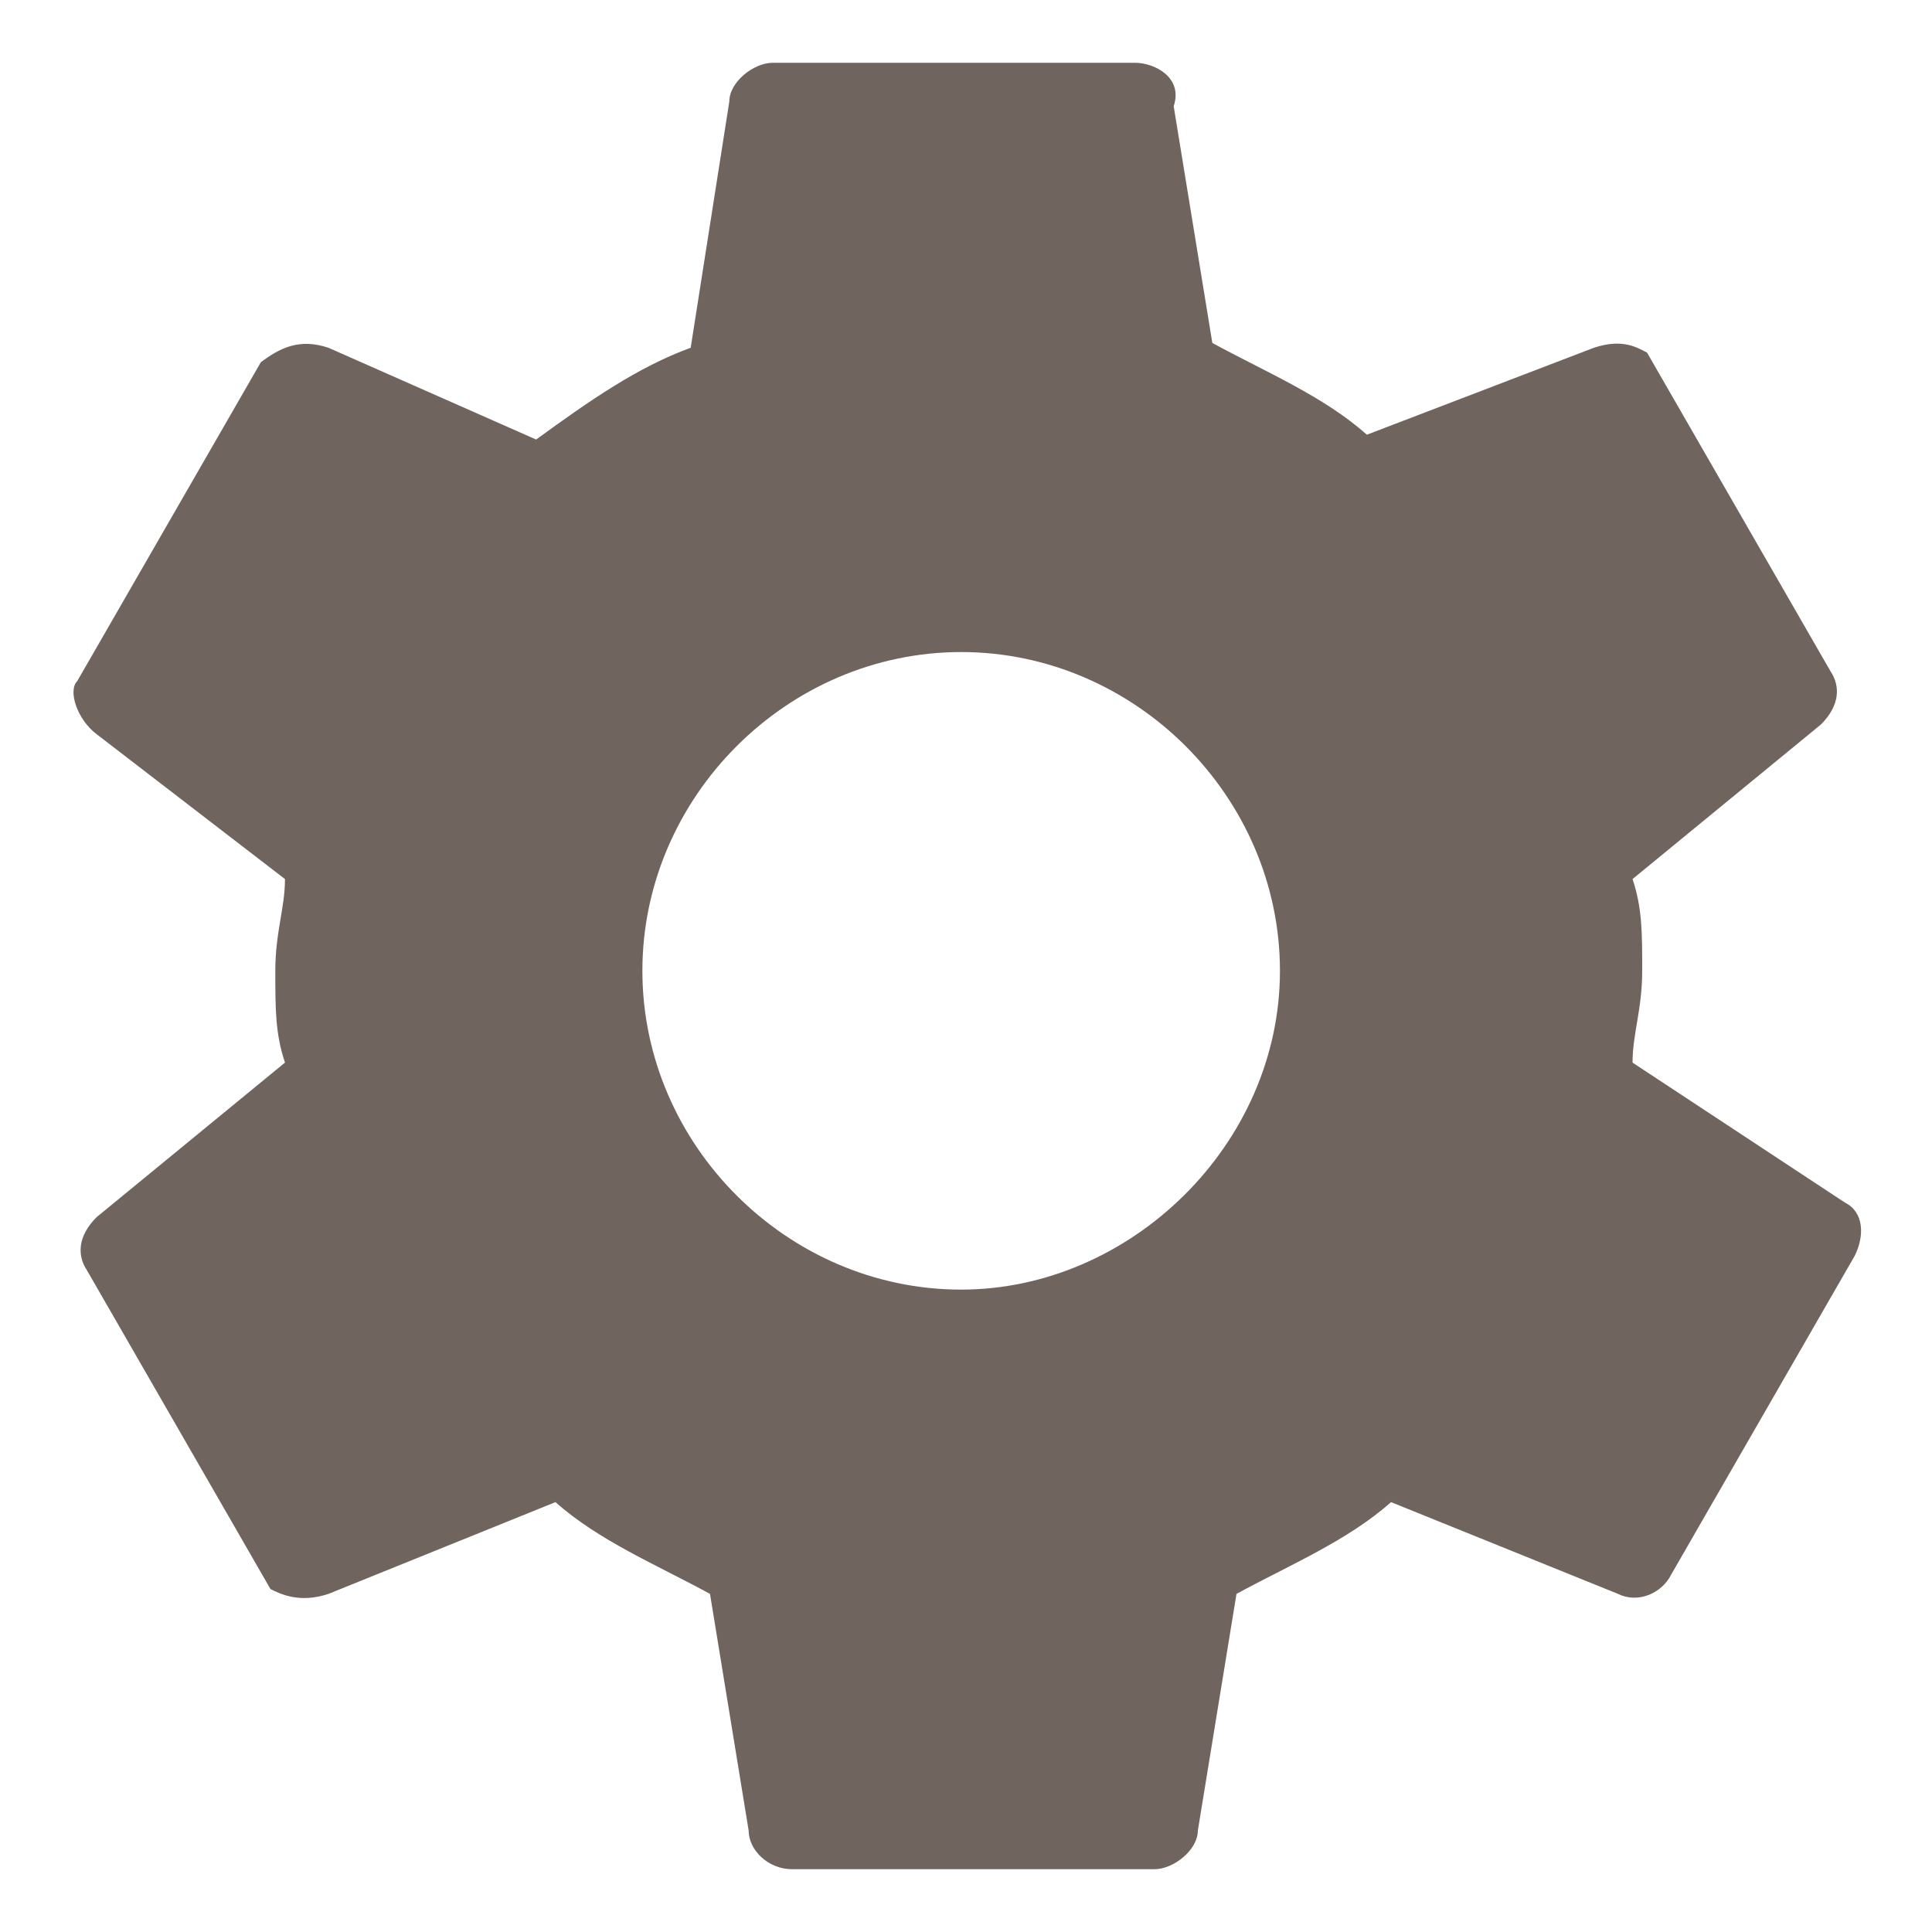 <svg xmlns="http://www.w3.org/2000/svg" xml:space="preserve" viewBox="0 0 40 40">
  <path fill="#70645E" d="M33.8 22c0-.6.2-1.1.2-1.9s0-1.3-.2-1.9l3.9-3.2c.4-.4.4-.8.2-1.1l-3.8-6.6c-.2-.1-.5-.3-1.1-.1L28.3 9c-.9-.8-2.1-1.3-3.2-1.9l-.8-4.9c.2-.6-.4-.9-.8-.9H16c-.4 0-.9.4-.9.8l-.8 5.1c-1.1.4-2.1 1.1-3.2 1.9L6.8 7.2c-.6-.2-1 0-1.4.3l-3.8 6.6c-.2.2 0 .8.4 1.1l3.9 3c0 .6-.2 1.1-.2 1.9s0 1.3.2 1.9L2 25.2c-.4.4-.4.8-.2 1.1l3.8 6.6c.2.1.6.3 1.2.1l4.7-1.9c.9.8 2.1 1.3 3.2 1.9l.8 4.9c0 .4.4.8.9.8h7.5c.4 0 .9-.4.9-.8l.8-4.9c1.1-.6 2.3-1.1 3.2-1.9l4.7 1.9c.4.2.9 0 1.1-.4l3.8-6.6c.2-.4.2-.9-.2-1.1L33.8 22zm-13.9 4.7c-3.6 0-6.6-3-6.6-6.6s3-6.6 6.6-6.6 6.6 3 6.6 6.6-3.1 6.6-6.6 6.6z"/>
</svg>